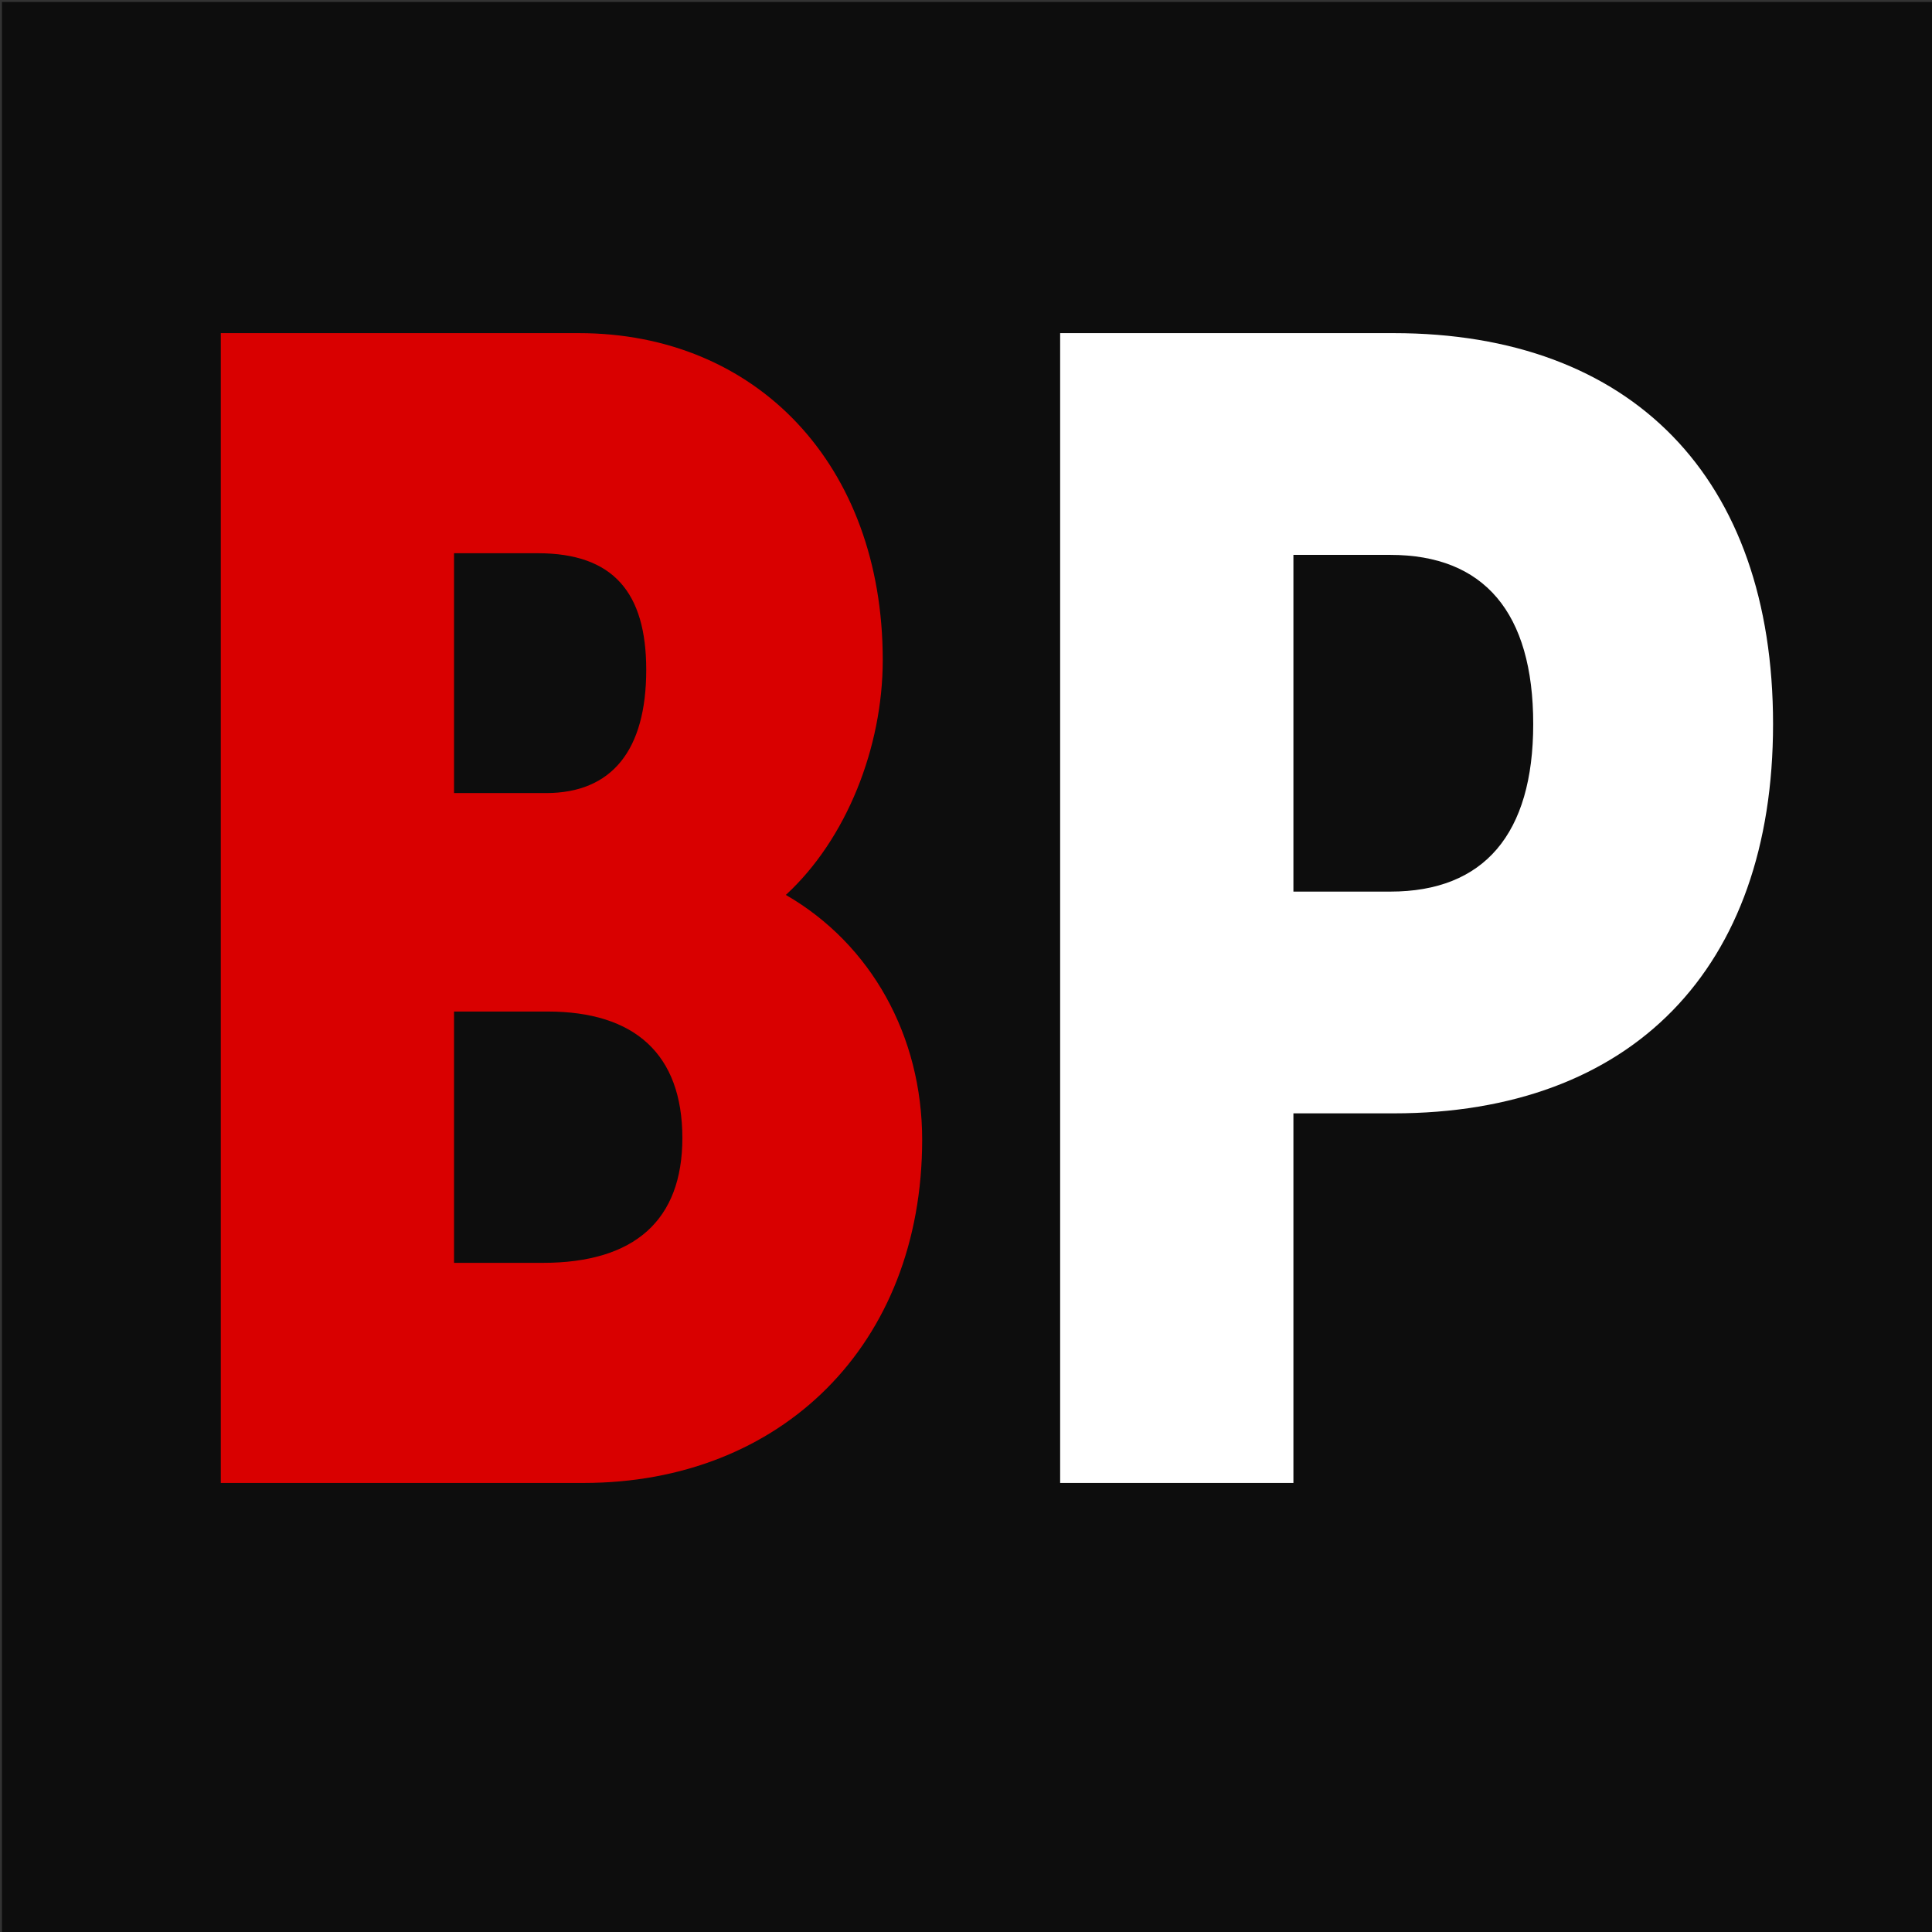 <?xml version="1.0" encoding="UTF-8" standalone="no"?> <svg xmlns="http://www.w3.org/2000/svg" xmlns:xlink="http://www.w3.org/1999/xlink" version="1.1" width="500" height="500" viewBox="0 0 500 500" xml:space="preserve"><rect x="0" y="0" width="500" height="500" fill="#333333" stroke="none"/> <desc>Created with Fabric.js 3.6.3</desc> <defs> </defs> <g transform="matrix(1 0 0 1 250.5 250.5)"> <rect style="stroke: none; stroke-width: 1; stroke-dasharray: none; stroke-linecap: butt; stroke-dashoffset: 0; stroke-linejoin: miter; stroke-miterlimit: 4; fill: rgb(13,13,13); fill-rule: nonzero; opacity: 1;" x="-250" y="-250" rx="0" ry="0" width="500" height="500"></rect> </g> <g transform="matrix(1 0 0 1 250.775 250.245)" style=""><path fill="#D90000" opacity="1" d="M-47.40-18.64C-31.67-33.10-22.32-56.90-22.32-79.43C-22.32-130.02-55.05-164.03-100.96-164.03L-193.63-164.03L-193.63 133.54L-99.69 133.54C-48.67 133.54-12.12 97.83-12.12 44.70C-12.12 17.91-25.29-5.89-47.40-18.64ZM-111.59-107.07C-92.03-107.07-83.53-96.86-83.53-76.88C-83.53-56.05-92.46-45.00-109.46-45.00L-133.27-45.00L-133.27-107.07ZM-110.31 76.58L-133.27 76.58L-133.27 11.54L-109.04 11.54C-86.51 11.54-74.18 22.59-74.18 44.27C-74.18 65.52-86.51 76.58-110.31 76.58Z"></path><path fill="#ffffff" opacity="1" d="M109.89-164.03L23.59-164.03L23.59 133.54L83.96 133.54L83.96 37.89L109.89 37.89C171.53 37.89 208.09 0.48 208.09-62.86C208.09-126.62 171.53-164.03 109.89-164.03ZM109.04-19.50L83.96-19.50L83.96-106.64L109.04-106.64C133.27-106.64 146.02-91.76 146.02-62.86C146.02-34.37 133.27-19.50 109.04-19.50Z"></path></g><g transform="matrix(1 0 0 1 250.991 343.794)" style=""><path fill="#ffffff" opacity="0.75" d=""></path></g></svg> 